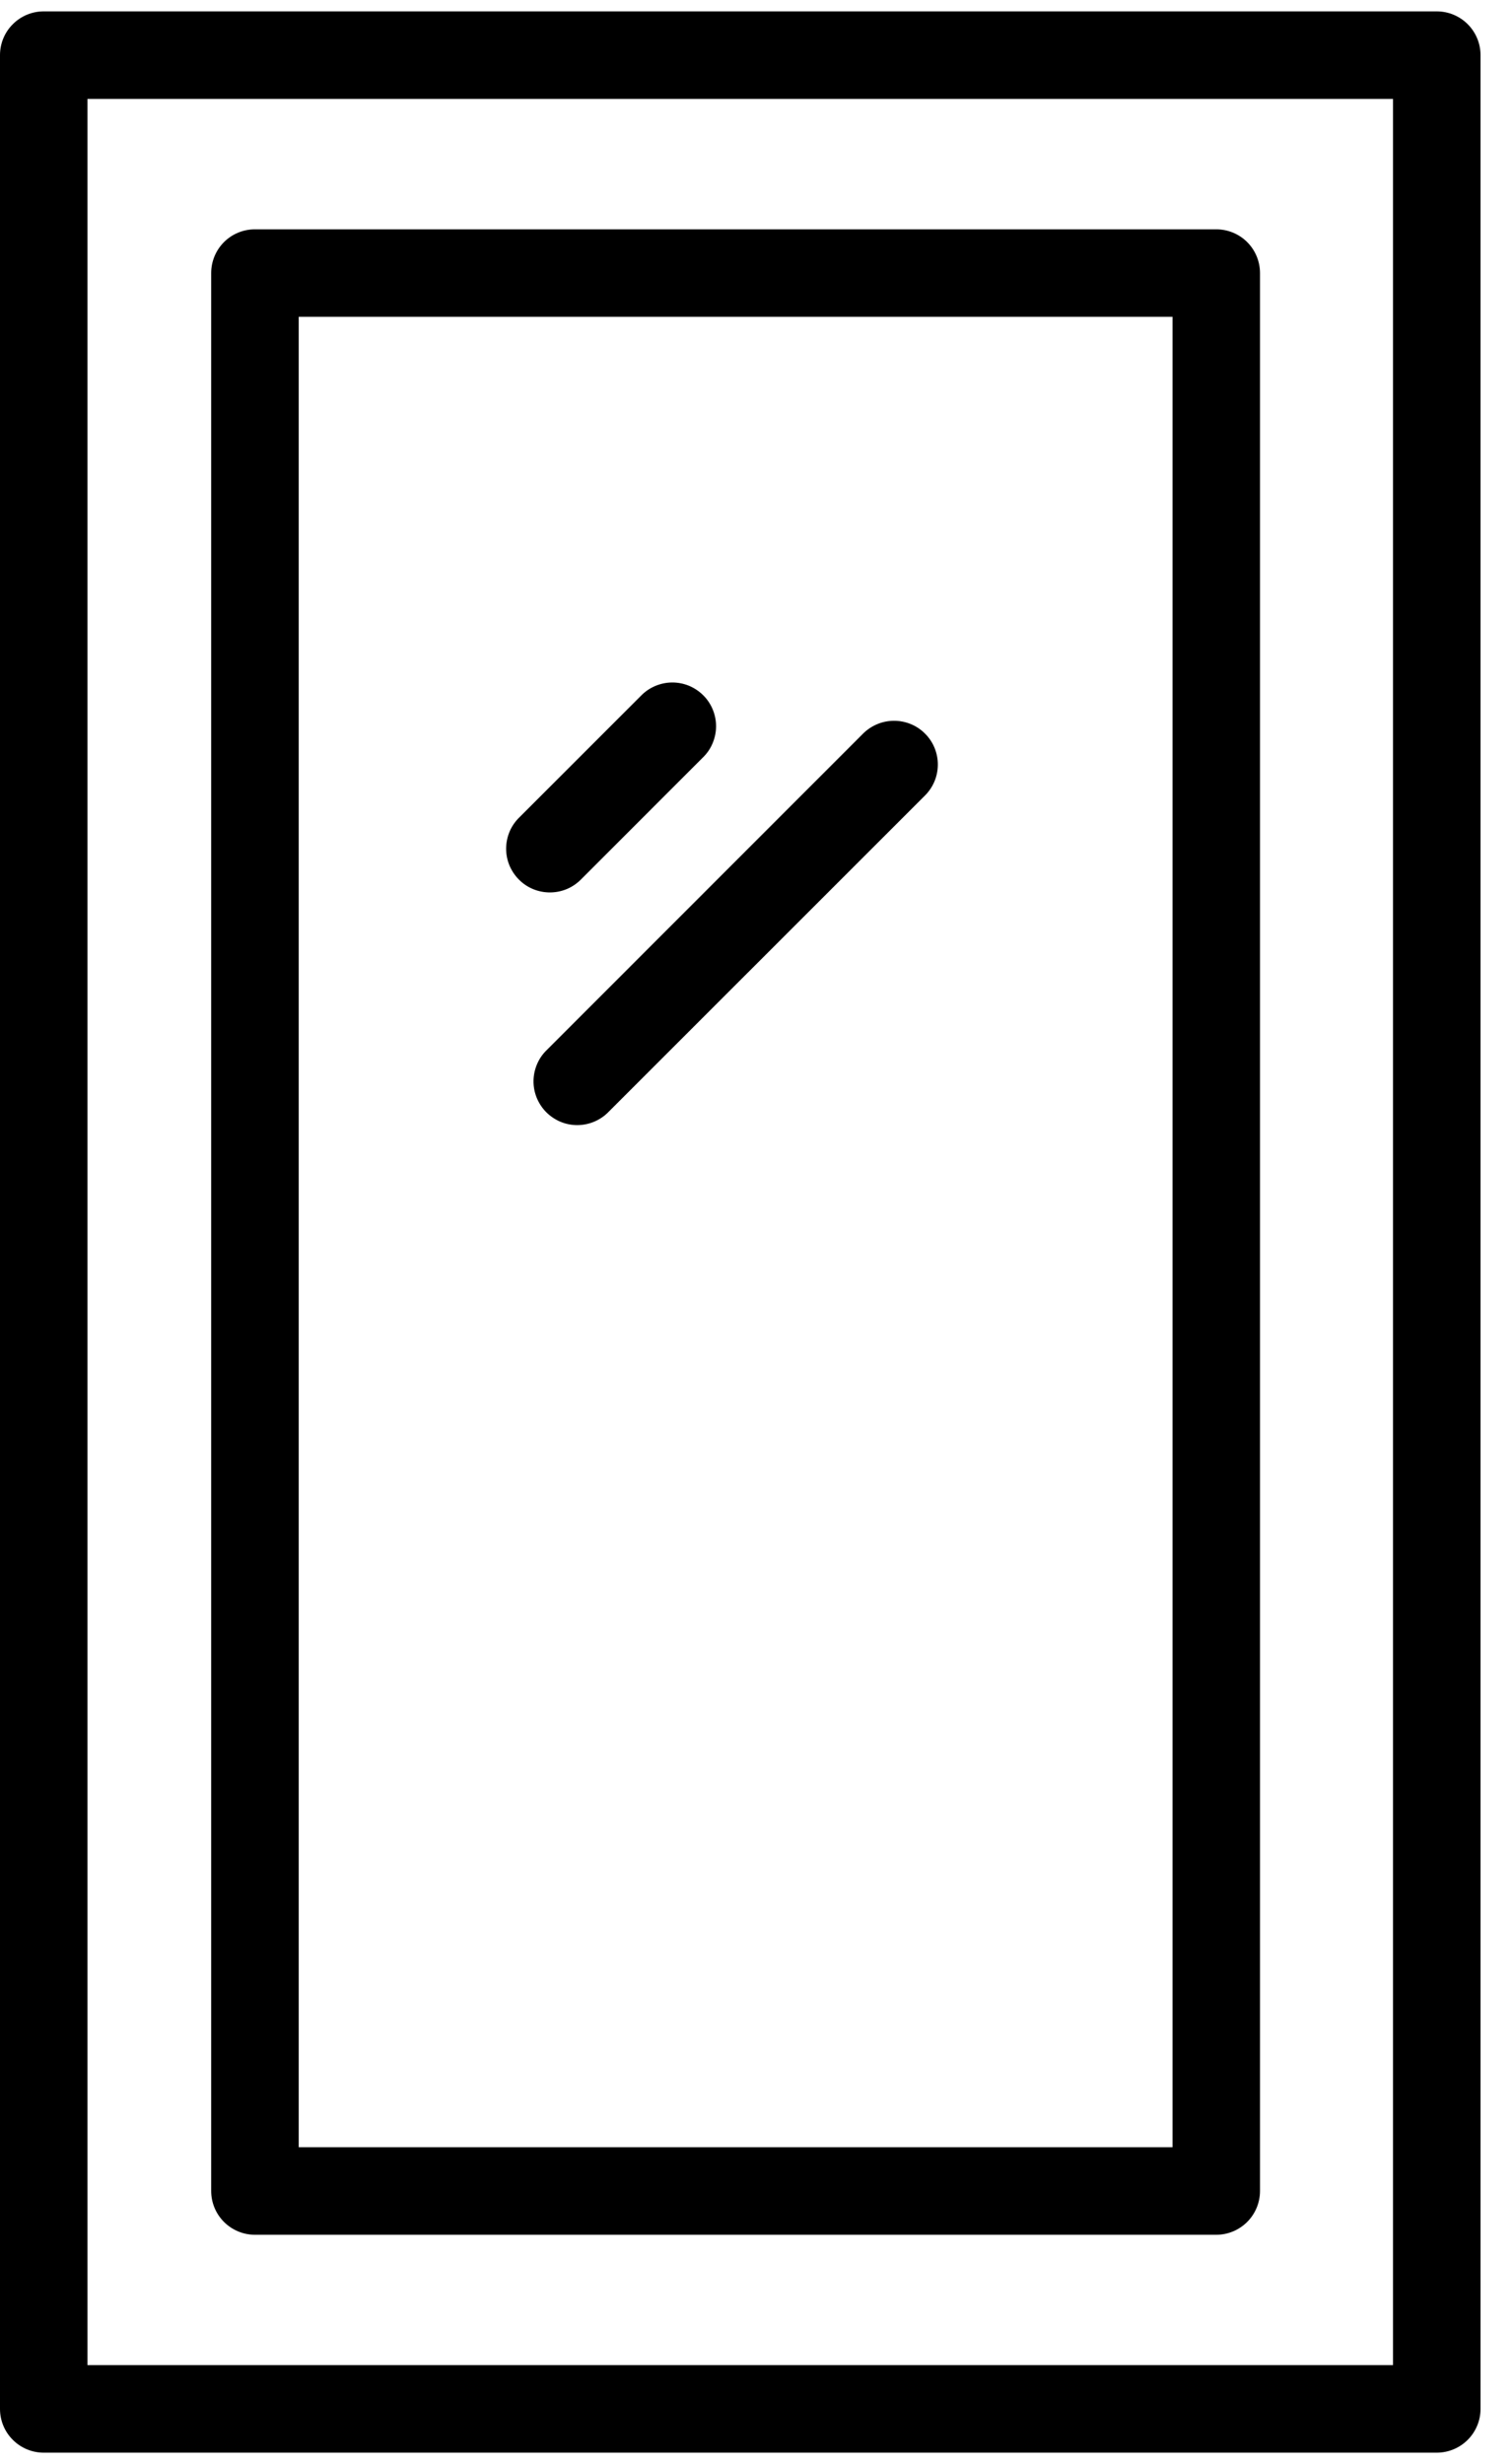 <svg width="27" height="44" viewBox="0 0 27 44" fill="none" xmlns="http://www.w3.org/2000/svg">
<path d="M25.656 0.203H0.781C0.574 0.203 0.375 0.285 0.229 0.432C0.082 0.578 0 0.777 0 0.984V43.016C0 43.223 0.082 43.422 0.229 43.568C0.375 43.715 0.574 43.797 0.781 43.797H25.656C25.863 43.797 26.062 43.715 26.209 43.568C26.355 43.422 26.438 43.223 26.438 43.016V0.984C26.438 0.777 26.355 0.578 26.209 0.432C26.062 0.285 25.863 0.203 25.656 0.203ZM24.875 42.234H1.562V1.766H24.875V42.234Z" fill="black"/>
<path d="M4.552 39.906H21.719C21.926 39.906 22.125 39.823 22.271 39.677C22.418 39.53 22.5 39.331 22.5 39.124V4.876C22.5 4.669 22.418 4.47 22.271 4.323C22.125 4.177 21.926 4.095 21.719 4.095H4.552C4.345 4.095 4.146 4.177 4 4.323C3.853 4.47 3.771 4.669 3.771 4.876V39.124C3.771 39.331 3.853 39.53 4 39.677C4.146 39.823 4.345 39.906 4.552 39.906ZM5.334 5.657H20.938V38.343H5.334V5.657Z" fill="black"/>
<path d="M10.381 15.698L12.548 13.53C12.623 13.458 12.683 13.372 12.723 13.277C12.764 13.181 12.786 13.079 12.787 12.975C12.788 12.872 12.768 12.769 12.729 12.673C12.69 12.577 12.632 12.489 12.558 12.416C12.485 12.343 12.398 12.285 12.302 12.245C12.206 12.206 12.103 12.186 11.999 12.187C11.895 12.188 11.793 12.21 11.697 12.251C11.602 12.292 11.516 12.351 11.444 12.426L9.277 14.593C9.202 14.665 9.142 14.751 9.101 14.847C9.061 14.942 9.039 15.044 9.038 15.148C9.037 15.252 9.057 15.355 9.096 15.451C9.136 15.547 9.194 15.634 9.267 15.707C9.34 15.781 9.427 15.839 9.523 15.878C9.619 15.917 9.722 15.937 9.826 15.936C9.93 15.935 10.032 15.914 10.128 15.873C10.223 15.832 10.309 15.772 10.381 15.698ZM15.403 13.109L9.766 18.748C9.691 18.82 9.631 18.906 9.591 19.001C9.55 19.096 9.528 19.199 9.527 19.303C9.526 19.407 9.546 19.509 9.585 19.605C9.625 19.701 9.683 19.789 9.756 19.862C9.829 19.935 9.917 19.993 10.012 20.033C10.108 20.072 10.211 20.092 10.315 20.091C10.419 20.09 10.521 20.068 10.617 20.027C10.712 19.986 10.798 19.927 10.87 19.852L16.509 14.214C16.583 14.142 16.643 14.056 16.684 13.96C16.725 13.865 16.746 13.763 16.747 13.659C16.748 13.555 16.728 13.452 16.689 13.356C16.65 13.26 16.592 13.173 16.518 13.1C16.445 13.026 16.358 12.968 16.262 12.929C16.166 12.89 16.063 12.87 15.959 12.871C15.855 12.872 15.753 12.893 15.658 12.934C15.562 12.975 15.475 13.035 15.403 13.109Z" fill="black"/>
</svg>

